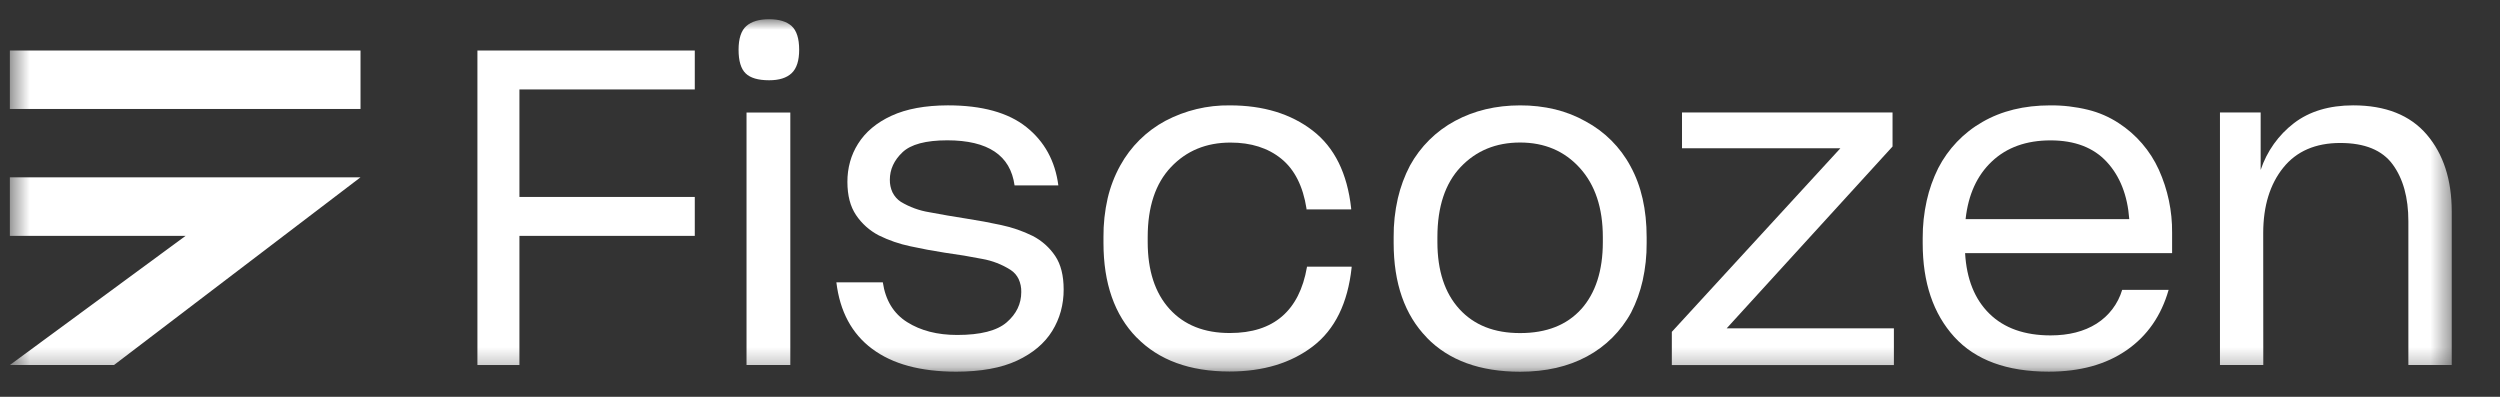 <svg width="126" height="20" viewBox="0 0 126 20" fill="none" xmlns="http://www.w3.org/2000/svg">
<rect x="0" y="0" width="126" height="20" fill="#333333" stroke="none"/>
<mask id="mask0_1904_1252" style="mask-type:luminance" maskUnits="userSpaceOnUse" x="0" y="0" width="124" height="19">
<path d="M123.567 0.964H0.497V18.731H123.567V0.964Z" fill="white"/>
</mask>
<g mask="url(#mask0_1904_1252)">
<path d="M26.179 11.888V18.397H24.062V2.546H35.017V4.508H26.179V9.926H35.017V11.888H26.179Z" fill="white"/>
<path d="M37.581 3.699C37.343 3.47 37.224 3.072 37.224 2.507C37.224 1.942 37.354 1.544 37.614 1.313C37.874 1.084 38.257 0.969 38.762 0.969C39.267 0.969 39.647 1.084 39.899 1.313C40.151 1.544 40.278 1.942 40.278 2.507C40.278 3.056 40.152 3.45 39.899 3.688C39.647 3.927 39.267 4.046 38.762 4.045C38.212 4.045 37.818 3.93 37.581 3.699ZM37.625 5.672H39.832V18.397H37.625V5.672Z" fill="white"/>
<path d="M43.958 17.584C42.932 16.819 42.33 15.701 42.153 14.229H44.494C44.628 15.136 45.037 15.805 45.72 16.235C46.403 16.666 47.242 16.882 48.24 16.882C49.414 16.882 50.247 16.67 50.737 16.246C51.227 15.822 51.472 15.313 51.472 14.719C51.478 14.493 51.432 14.268 51.338 14.062C51.248 13.876 51.109 13.717 50.935 13.604C50.497 13.326 50.009 13.137 49.498 13.048C48.91 12.931 48.284 12.827 47.619 12.736C47.04 12.647 46.46 12.539 45.88 12.412C45.33 12.297 44.797 12.113 44.292 11.864C43.83 11.624 43.435 11.272 43.144 10.839C42.854 10.409 42.709 9.852 42.709 9.167C42.707 8.825 42.752 8.483 42.843 8.153C42.932 7.832 43.068 7.527 43.246 7.246C43.618 6.652 44.179 6.181 44.929 5.835C45.68 5.488 46.628 5.313 47.772 5.31C49.496 5.31 50.815 5.675 51.728 6.403C52.642 7.132 53.18 8.112 53.341 9.345H51.134C51.03 8.588 50.696 8.019 50.131 7.641C49.566 7.263 48.771 7.073 47.746 7.072C46.661 7.072 45.906 7.274 45.483 7.677C45.059 8.08 44.848 8.541 44.848 9.059C44.844 9.278 44.889 9.495 44.981 9.694C45.077 9.889 45.224 10.055 45.405 10.174C45.847 10.438 46.335 10.616 46.843 10.697C47.429 10.809 48.057 10.917 48.727 11.021C49.306 11.11 49.886 11.218 50.465 11.344C51.014 11.46 51.545 11.643 52.048 11.891C52.506 12.127 52.898 12.476 53.185 12.905C53.467 13.328 53.608 13.889 53.608 14.588C53.611 14.96 53.562 15.33 53.465 15.689C53.368 16.039 53.222 16.373 53.031 16.682C52.644 17.306 52.054 17.804 51.259 18.175C50.464 18.546 49.442 18.731 48.193 18.732C46.395 18.732 44.984 18.349 43.96 17.584" fill="white"/>
<path d="M57.287 17.014C56.172 15.872 55.615 14.281 55.615 12.243V11.954C55.609 11.294 55.68 10.636 55.826 9.992C55.961 9.416 56.175 8.86 56.461 8.342C56.986 7.388 57.776 6.605 58.736 6.09C59.738 5.562 60.857 5.294 61.99 5.311C63.67 5.311 65.06 5.735 66.159 6.582C67.259 7.43 67.905 8.737 68.099 10.505V10.553H65.847V10.508C65.669 9.379 65.246 8.543 64.577 8C63.908 7.457 63.053 7.185 62.013 7.186C60.794 7.186 59.795 7.599 59.015 8.424C58.234 9.249 57.844 10.425 57.844 11.952V12.197C57.844 13.639 58.212 14.765 58.947 15.575C59.682 16.384 60.697 16.788 61.99 16.784C63.09 16.784 63.963 16.506 64.611 15.949C65.259 15.392 65.679 14.563 65.87 13.463V13.441H68.122V13.485C67.928 15.283 67.278 16.606 66.171 17.454C65.065 18.301 63.664 18.724 61.969 18.724C59.963 18.724 58.403 18.152 57.288 17.01" fill="white"/>
<path d="M71.912 17.015C70.798 15.872 70.24 14.282 70.24 12.244V11.954C70.234 11.294 70.305 10.636 70.452 9.993C70.585 9.419 70.791 8.864 71.064 8.343C71.589 7.388 72.379 6.605 73.338 6.091C74.305 5.571 75.396 5.311 76.615 5.311C77.209 5.308 77.8 5.375 78.377 5.512C78.915 5.642 79.433 5.846 79.915 6.117C80.876 6.632 81.663 7.419 82.178 8.38C82.721 9.369 82.991 10.562 82.991 11.958V12.248C82.996 12.885 82.928 13.521 82.79 14.143C82.664 14.7 82.47 15.24 82.21 15.748C81.7 16.69 80.924 17.461 79.981 17.966C79.03 18.479 77.908 18.735 76.615 18.735C74.593 18.735 73.025 18.164 71.912 17.021L71.912 17.015ZM79.691 15.584C80.419 14.769 80.783 13.641 80.783 12.199V11.954C80.783 10.483 80.397 9.32 79.624 8.466C78.851 7.612 77.848 7.184 76.614 7.183C75.395 7.183 74.395 7.596 73.615 8.42C72.835 9.245 72.445 10.423 72.445 11.954V12.199C72.445 13.641 72.814 14.767 73.553 15.577C74.293 16.387 75.314 16.791 76.619 16.787C77.941 16.787 78.967 16.384 79.695 15.577" fill="white"/>
<path d="M84.26 18.398V16.725L92.754 7.474H84.773V5.667H95.384V7.384L87.025 16.547H95.452V18.398H84.26Z" fill="white"/>
<path d="M107.181 17.65C106.141 18.372 104.833 18.732 103.258 18.731C101.147 18.731 99.561 18.148 98.498 16.982C97.436 15.815 96.904 14.243 96.904 12.267V11.999C96.901 11.365 96.969 10.733 97.106 10.115C97.232 9.548 97.427 8.998 97.685 8.477C98.187 7.501 98.961 6.691 99.914 6.147C100.88 5.59 102.017 5.311 103.325 5.311C103.971 5.305 104.614 5.38 105.24 5.534C105.787 5.668 106.308 5.895 106.779 6.203C107.665 6.777 108.369 7.593 108.806 8.555C109.257 9.553 109.485 10.637 109.474 11.732V12.757H99.041C99.115 14.065 99.524 15.083 100.267 15.811C101.01 16.539 102.036 16.903 103.346 16.904C104.268 16.904 105.041 16.707 105.665 16.313C106.288 15.92 106.748 15.314 106.958 14.608H109.299C108.926 15.915 108.221 16.929 107.182 17.65H107.181ZM100.393 8.134C99.642 8.84 99.2 9.81 99.066 11.043H107.315C107.225 9.84 106.846 8.877 106.178 8.156C105.51 7.435 104.566 7.075 103.346 7.075C102.128 7.075 101.143 7.428 100.393 8.134Z" fill="white"/>
<path d="M114.07 18.396H111.886V5.667H113.937V8.565C114.249 7.627 114.835 6.804 115.62 6.203C116.4 5.609 117.392 5.312 118.597 5.31C120.231 5.31 121.468 5.801 122.308 6.782C123.147 7.763 123.567 9.056 123.568 10.661V18.396H121.382V11.152C121.382 9.962 121.119 9.007 120.591 8.287C120.064 7.567 119.183 7.206 117.949 7.206C116.701 7.206 115.743 7.622 115.074 8.454C114.405 9.287 114.07 10.379 114.066 11.731L114.07 18.396Z" fill="white"/>
<path d="M18.17 2.546H0.497V5.492H18.17V2.546Z" fill="white"/>
<path d="M0.497 18.397L9.353 11.888H0.497V8.936H18.17L5.745 18.397H0.497Z" fill="white"/>
</g>
</svg>
